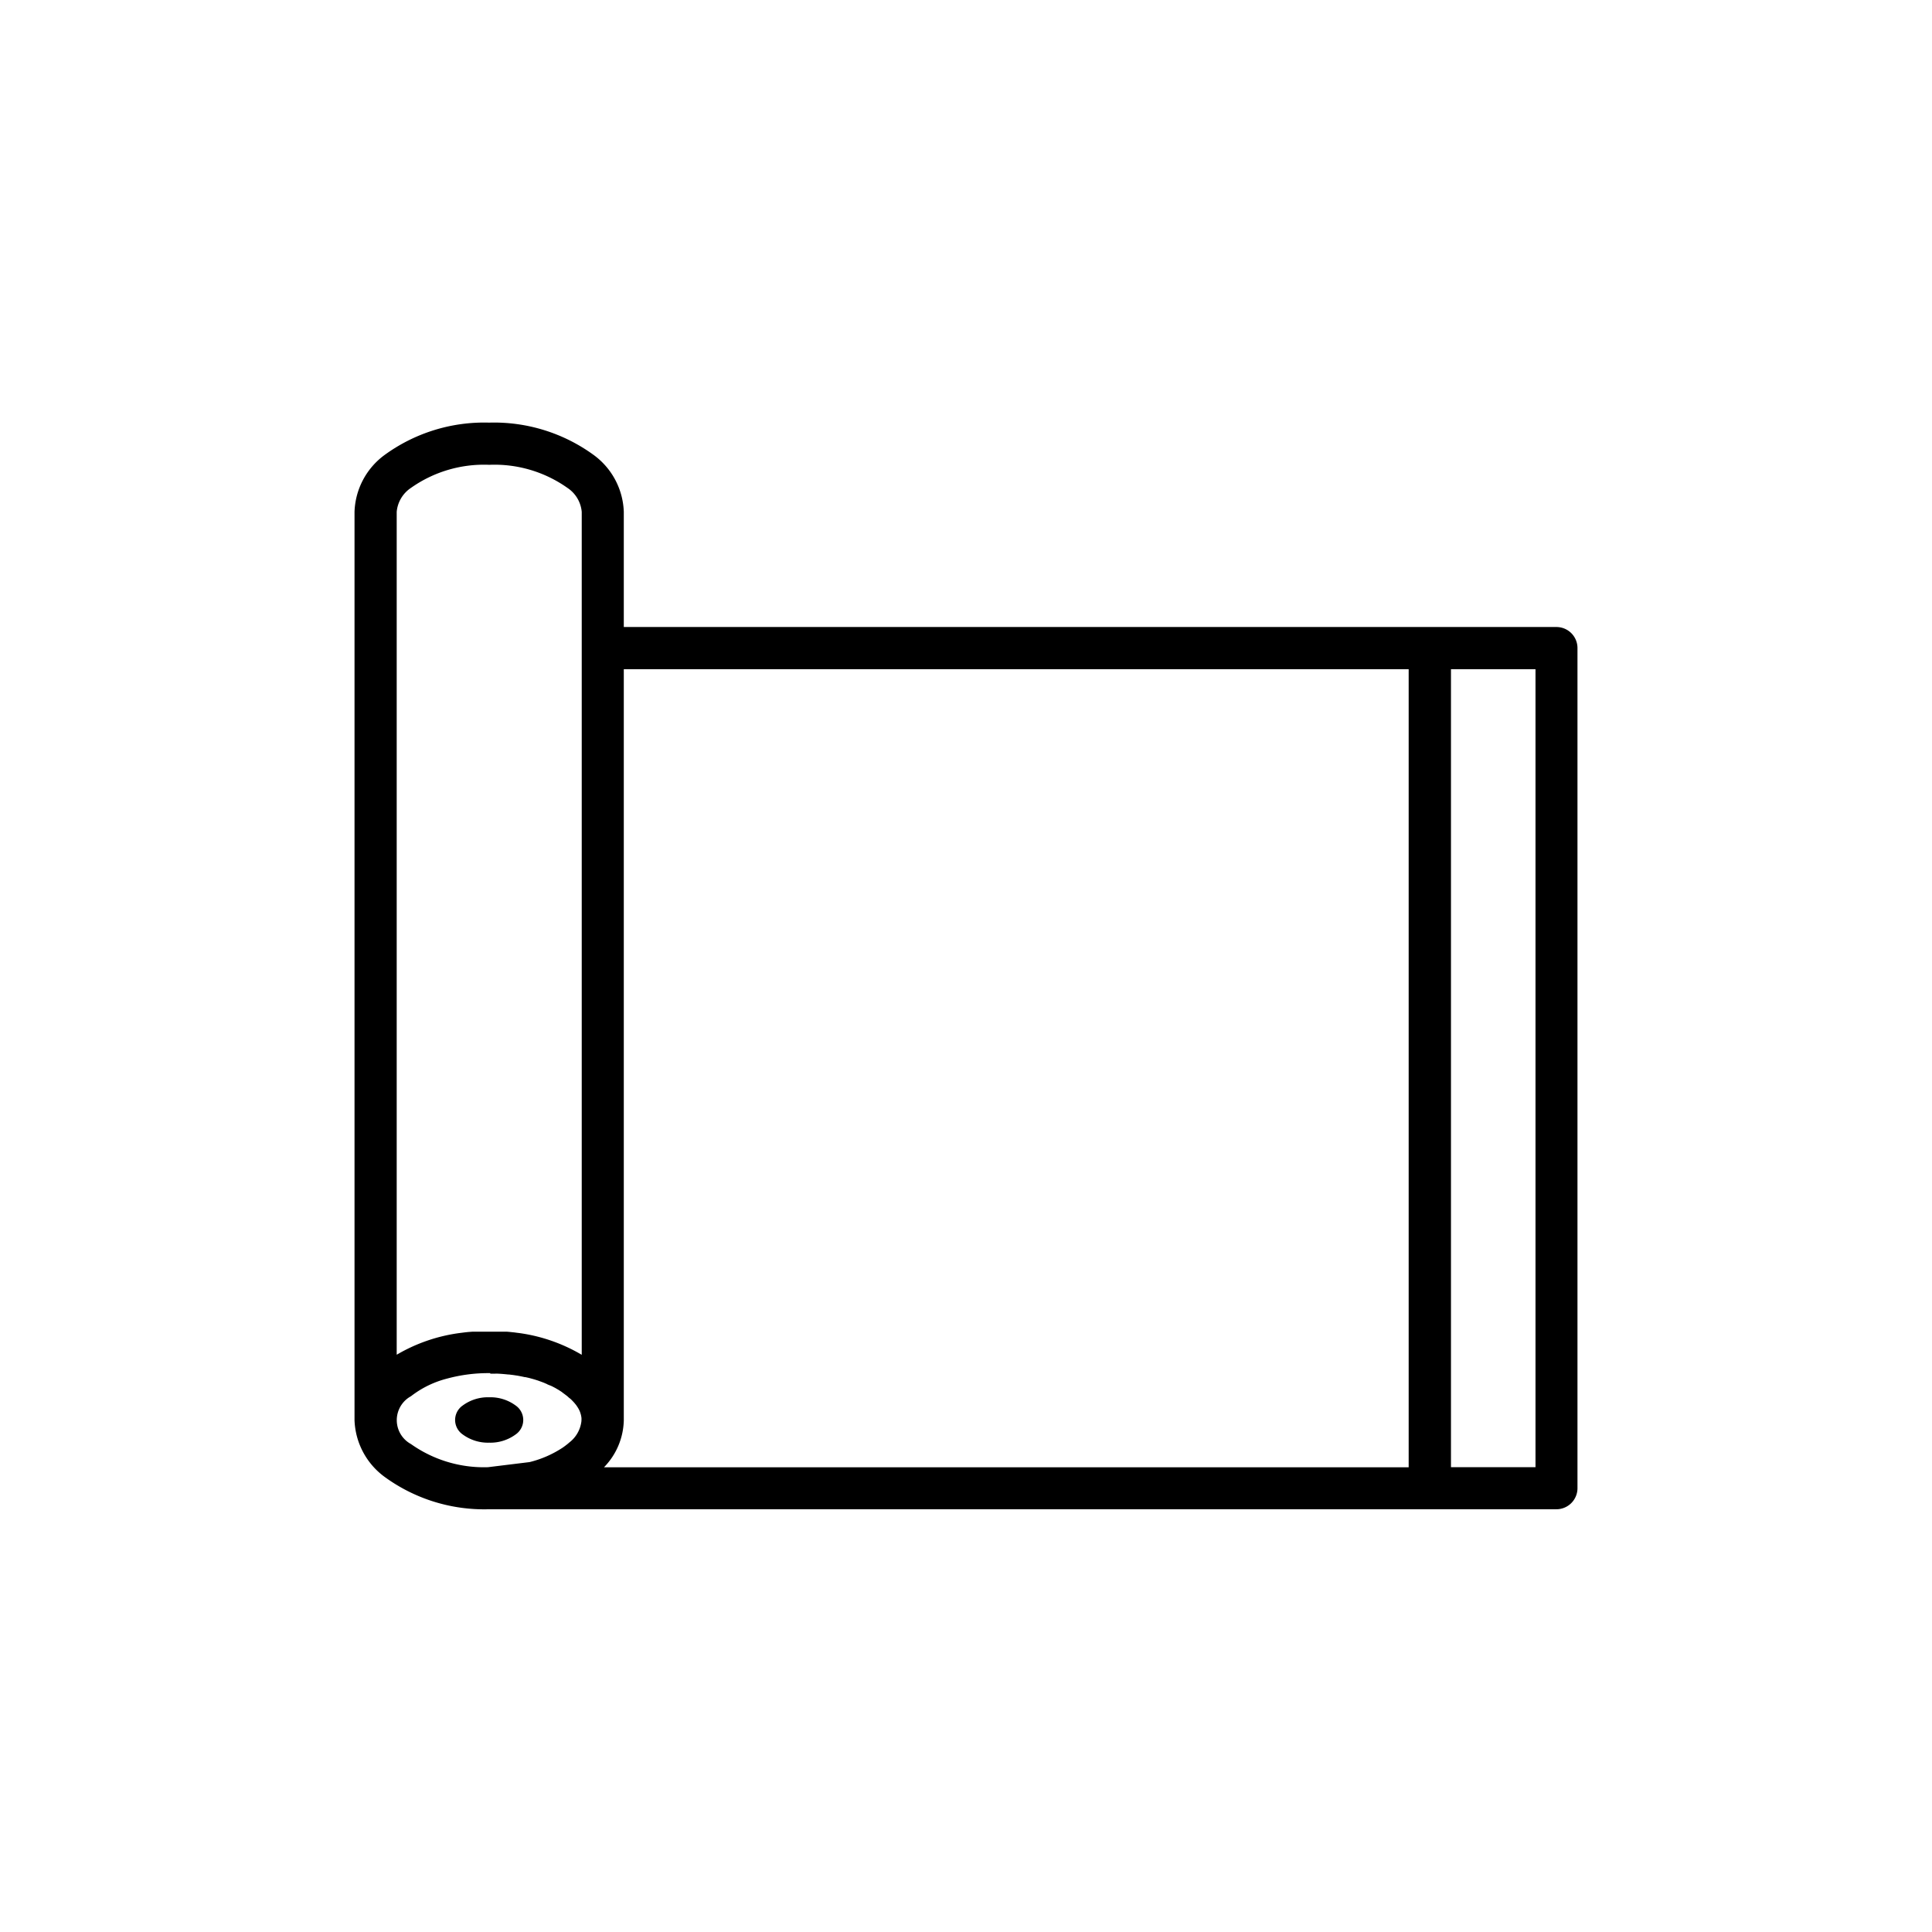 <svg xmlns="http://www.w3.org/2000/svg" xmlns:xlink="http://www.w3.org/1999/xlink" width="48" height="48" viewBox="0 0 48 48">
  <defs>
    <clipPath id="clip-Outdoor_yoga">
      <rect width="48" height="48"/>
    </clipPath>
  </defs>
  <g id="Outdoor_yoga" data-name="Outdoor yoga" clip-path="url(#clip-Outdoor_yoga)">
    <g id="Group_4" data-name="Group 4" transform="translate(-283.692 27.5)">
      <path id="Path_7" data-name="Path 7" d="M1.5,27.9A1.825,1.825,0,0,0,2.237,29.3a4.2,4.2,0,0,0,2.608.812H31.36a.524.524,0,0,0,.524-.524V8.717a.523.523,0,0,0-.524-.524H8.19V5.332a1.825,1.825,0,0,0-.737-1.405,4.205,4.205,0,0,0-2.609-.812,4.2,4.2,0,0,0-2.608.812A1.825,1.825,0,0,0,1.5,5.332V27.9Zm6.2,1.169h19.99V9.241H8.19V27.908A1.725,1.725,0,0,1,7.7,29.067ZM28.741,9.241h2.1V29.067h-2.1ZM4.873,26.73H4.844a3.915,3.915,0,0,0-1.042.135,2.459,2.459,0,0,0-.9.439.677.677,0,0,0,0,1.188,3.133,3.133,0,0,0,1.914.575l1.034-.127a2.645,2.645,0,0,0,.819-.357c.043-.029.083-.06.122-.091l.019-.016.028-.024a.781.781,0,0,0,.3-.534V27.9a.36.36,0,0,0,0-.059.555.555,0,0,0-.026-.118L7.105,27.7a.674.674,0,0,0-.078-.146l-.006-.009c-.006-.01-.015-.021-.022-.031L6.987,27.5l-.021-.026-.009-.01c-.014-.016-.028-.031-.043-.046l-.023-.024-.041-.038-.005,0L6.8,27.315,6.782,27.3l-.008-.007-.065-.049-.023-.017-.017-.012L6.652,27.2l-.023-.015-.062-.04-.026-.015-.031-.018L6.49,27.1l-.079-.041-.019-.009-.014-.006L6.3,27.013,6.277,27l-.035-.015L6.2,26.967l-.042-.016L6.1,26.93l-.038-.014c-.058-.019-.117-.037-.178-.053-.031-.009-.064-.017-.1-.025l-.041-.009-.016,0c-.057-.013-.114-.024-.172-.035l-.047-.007-.052-.008-.039-.005-.041-.005-.041-.005-.018,0c-.086-.009-.173-.017-.261-.021l-.037,0H5l-.054,0H4.873Zm-.028.6a1.055,1.055,0,0,0-.658.205.437.437,0,0,0,0,.718,1.061,1.061,0,0,0,.658.205,1.062,1.062,0,0,0,.659-.205.437.437,0,0,0,0-.718,1.056,1.056,0,0,0-.659-.205Zm2.3-1.061V5.332a.8.8,0,0,0-.353-.594,3.137,3.137,0,0,0-1.945-.575A3.141,3.141,0,0,0,2.9,4.738a.8.8,0,0,0-.352.594V26.273a4.17,4.17,0,0,1,1.561-.539l.071-.009.071-.009.067-.007.061-.005L4.44,25.7l.062,0,.071,0,.063,0,.062,0,.063,0h.2l.062,0,.063,0,.072,0,.061,0,.062,0,.07.006.064.007.059.006.058.008.05.006A4.17,4.17,0,0,1,7.142,26.273Z" transform="translate(291 -20.115)" fill-rule="evenodd"/>
    </g>
  </g>
</svg>

